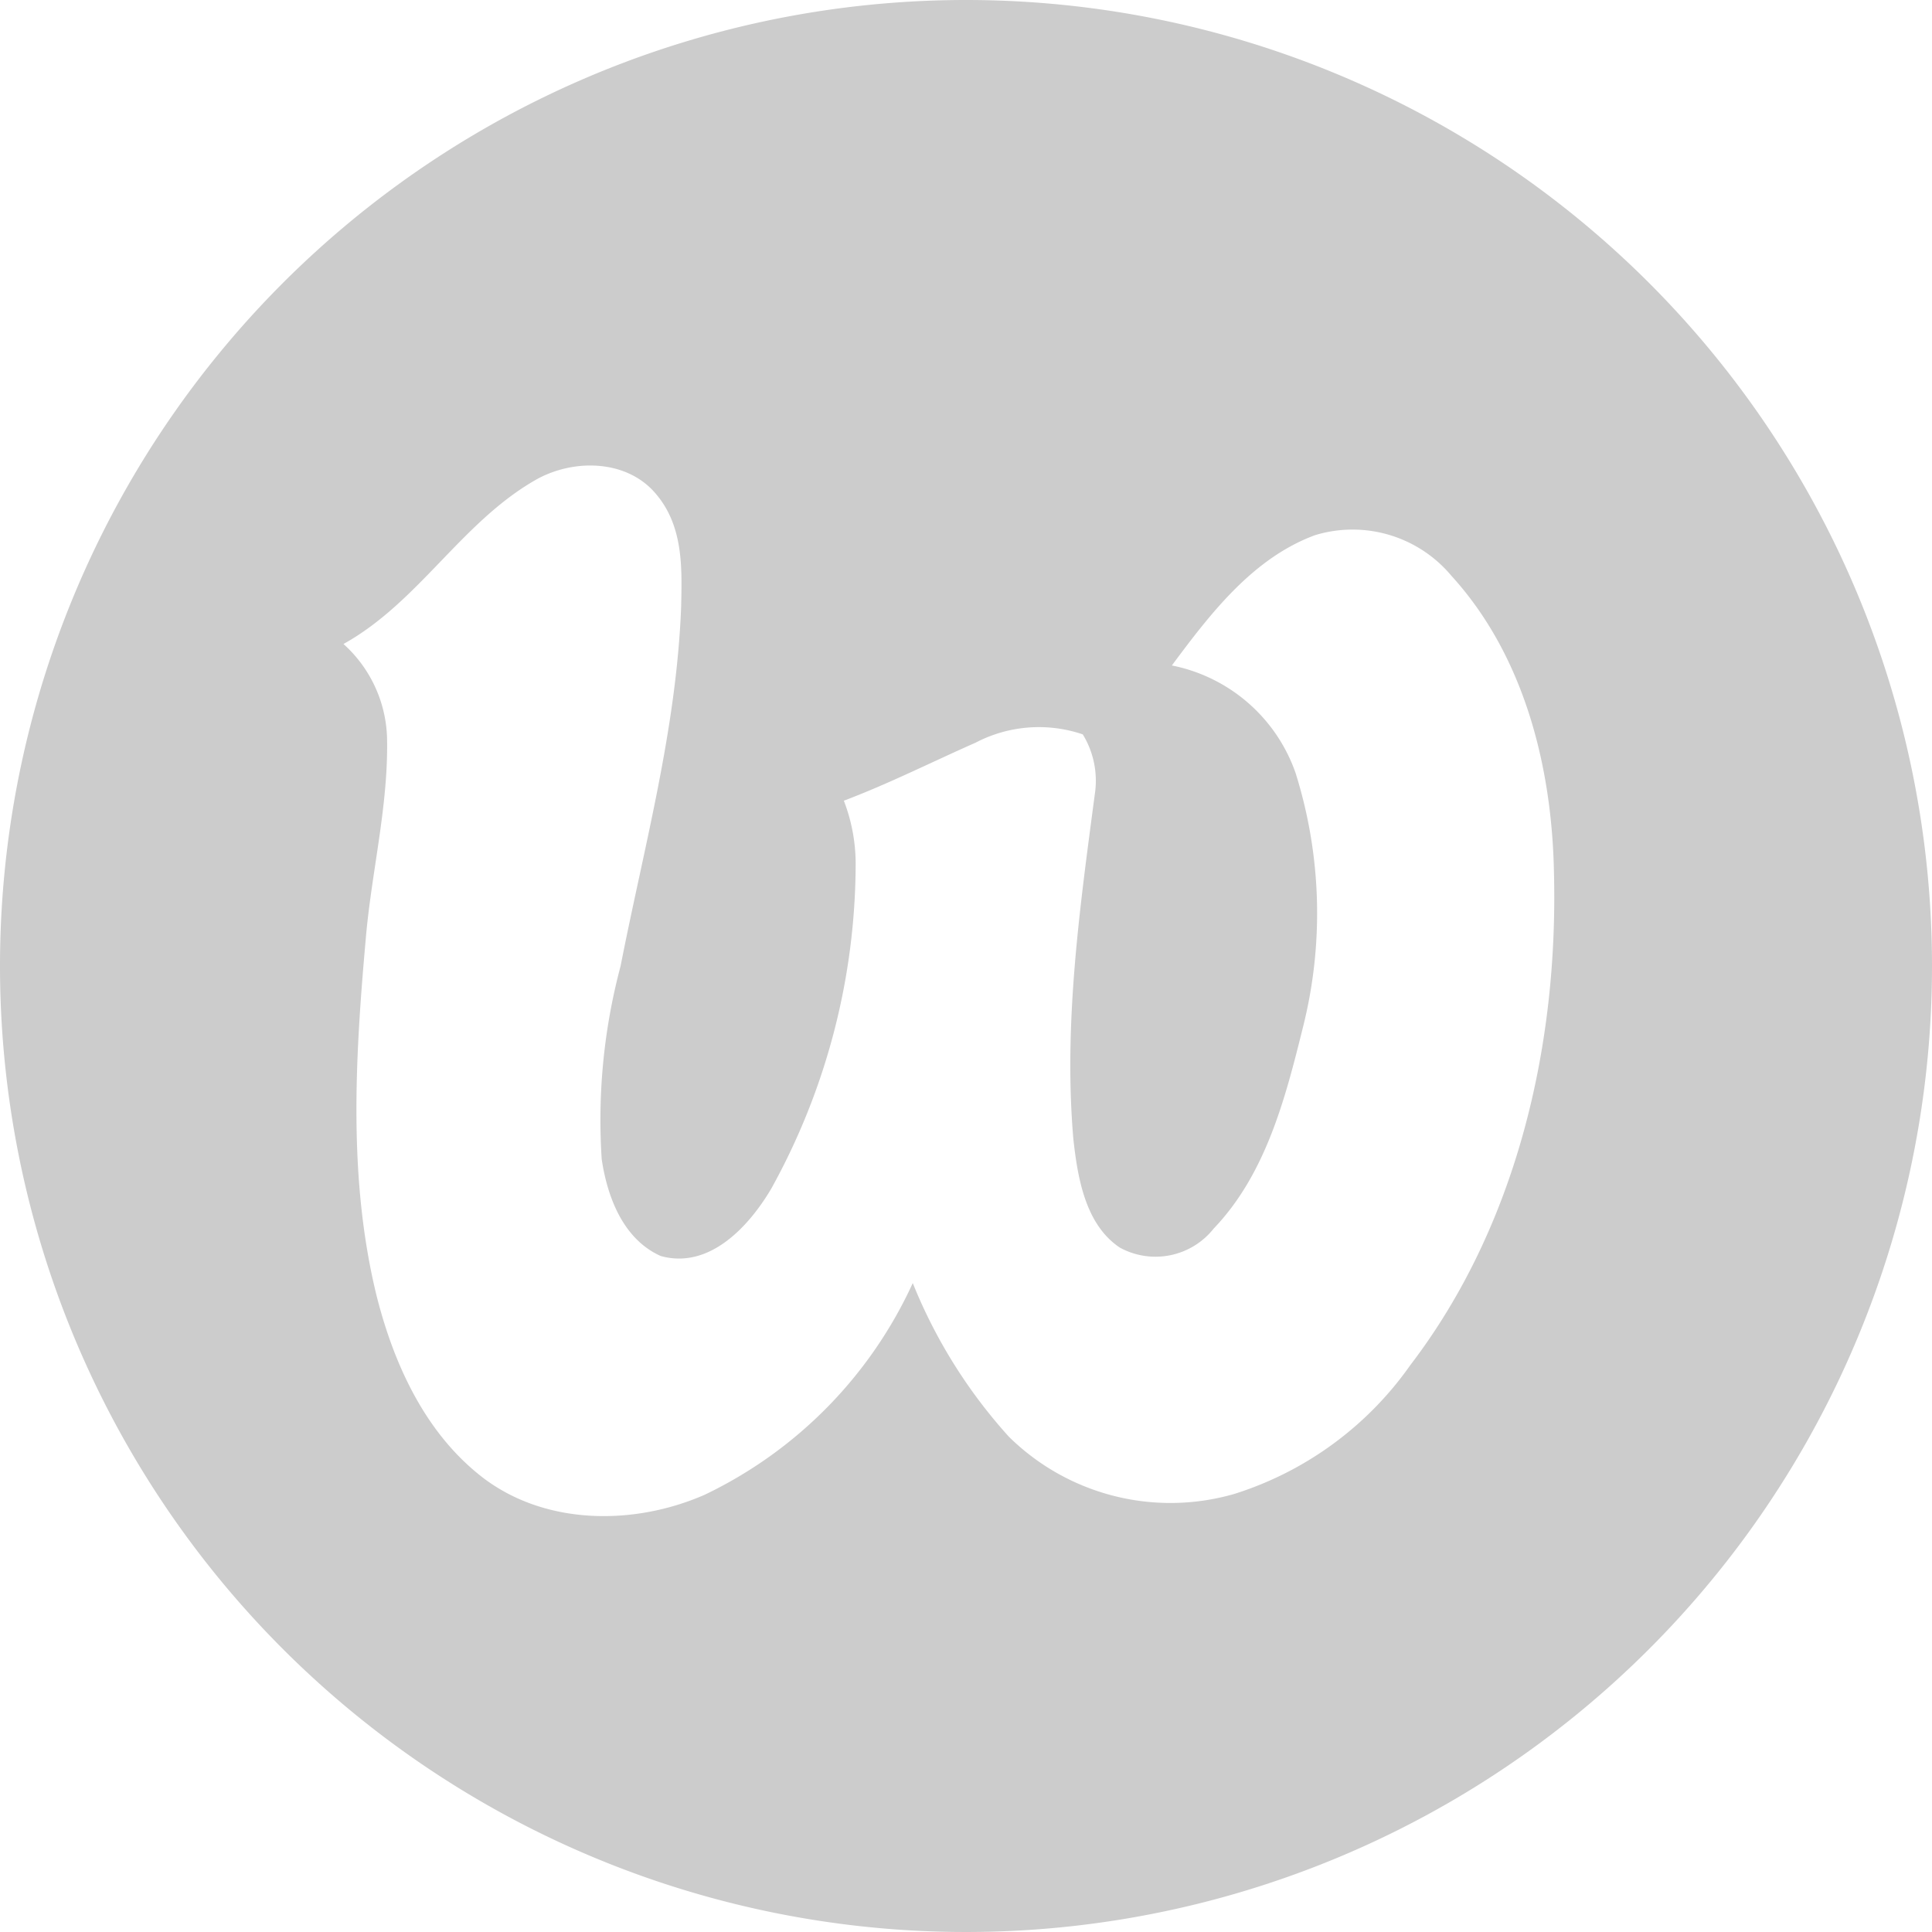 <svg xmlns="http://www.w3.org/2000/svg" viewBox="0 0 90 90"><defs><style>.cls-1{fill:#010101;opacity:0.2;isolation:isolate;}</style></defs><title>wow</title><g id="Layer_2" data-name="Layer 2"><g id="Layer_1-2" data-name="Layer 1"><path class="cls-1" d="M45,0A45,45,0,1,0,90,45,45,45,0,0,0,45,0ZM65.7,63.59a15.83,15.83,0,0,1-8.19,6A10.72,10.72,0,0,1,47,66.93a24,24,0,0,1-4.48-7.16,20.28,20.28,0,0,1-9.69,9.86c-3.26,1.43-7.36,1.44-10.29-.76-2.71-2.06-4.19-5.3-5-8.52-1.32-5.4-1-11-.51-16.52.26-3.16,1.07-6.27,1-9.46A6.11,6.11,0,0,0,16,30c3.48-1.93,5.48-5.64,8.91-7.62,1.72-1,4.18-1,5.56.53s1.3,3.54,1.26,5.36C31.51,34,30,39.44,28.91,45a27.86,27.86,0,0,0-.88,9c.26,1.76,1,3.73,2.75,4.51,2.27.63,4.11-1.38,5.15-3.14a31.36,31.36,0,0,0,3.93-15.18,8.19,8.19,0,0,0-.55-2.89c2.09-.79,4.09-1.8,6.13-2.7a6.36,6.36,0,0,1,5-.39A4.14,4.14,0,0,1,51,37C50.3,42.3,49.54,47.67,50,53.05c.2,1.82.56,4,2.17,5.07a3.46,3.46,0,0,0,4.37-.89c2.41-2.52,3.32-6,4.14-9.31A21.75,21.75,0,0,0,60.35,36a7.69,7.69,0,0,0-5.76-5c1.79-2.41,3.77-5,6.67-6.07a6,6,0,0,1,6.35,1.89c3.4,3.73,4.69,8.91,4.78,13.85C72.59,48.71,70.66,57.1,65.7,63.59Z"/></g></g></svg>
